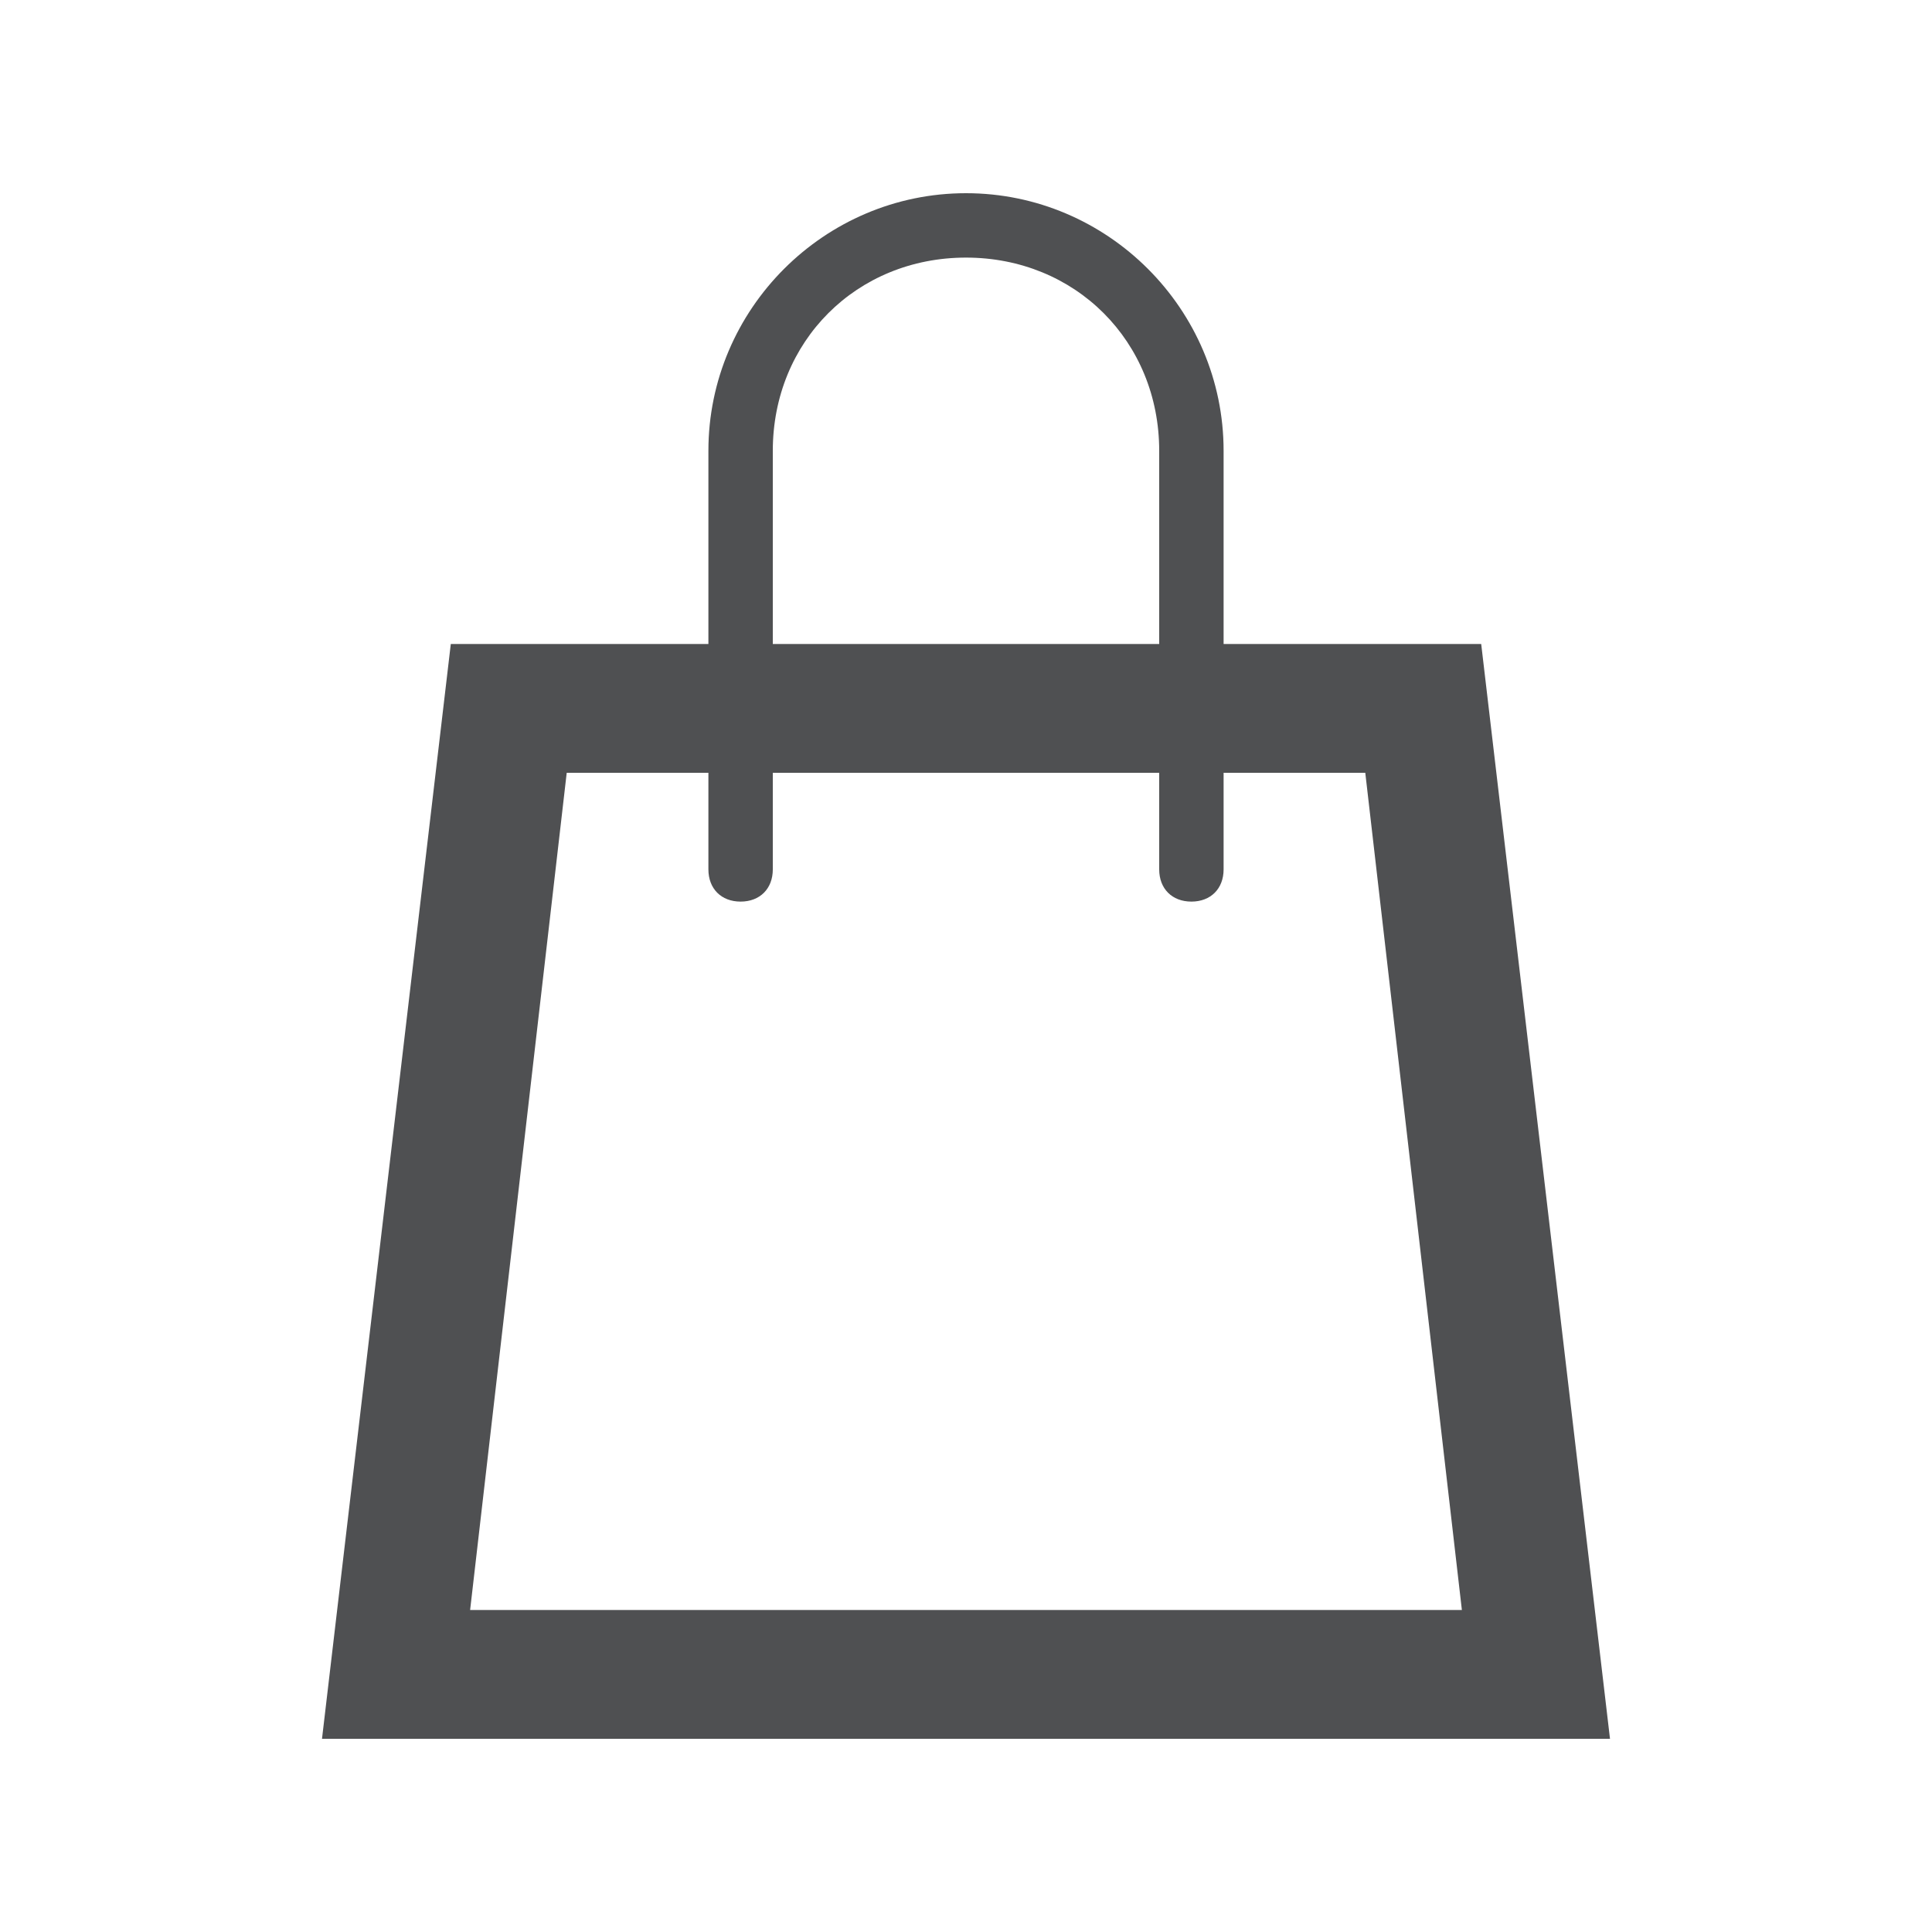 <svg width="30" height="30" viewBox="0 0 30 30" fill="none" xmlns="http://www.w3.org/2000/svg">
<path d="M23 10H19V7C19 4.8 17.2 3 15 3C12.8 3 11 4.8 11 7V10H7L5 27H25L23 10ZM12 7C12 5.3 13.3 4 15 4C16.7 4 18 5.3 18 7V10H12V7ZM7.3 25L8.8 12H11V13.5C11 13.8 11.2 14 11.5 14C11.8 14 12 13.8 12 13.5V12H18V13.5C18 13.8 18.2 14 18.5 14C18.8 14 19 13.8 19 13.5V12H21.2L22.7 25H7.3Z" fill="#4F5052"/>
</svg>

